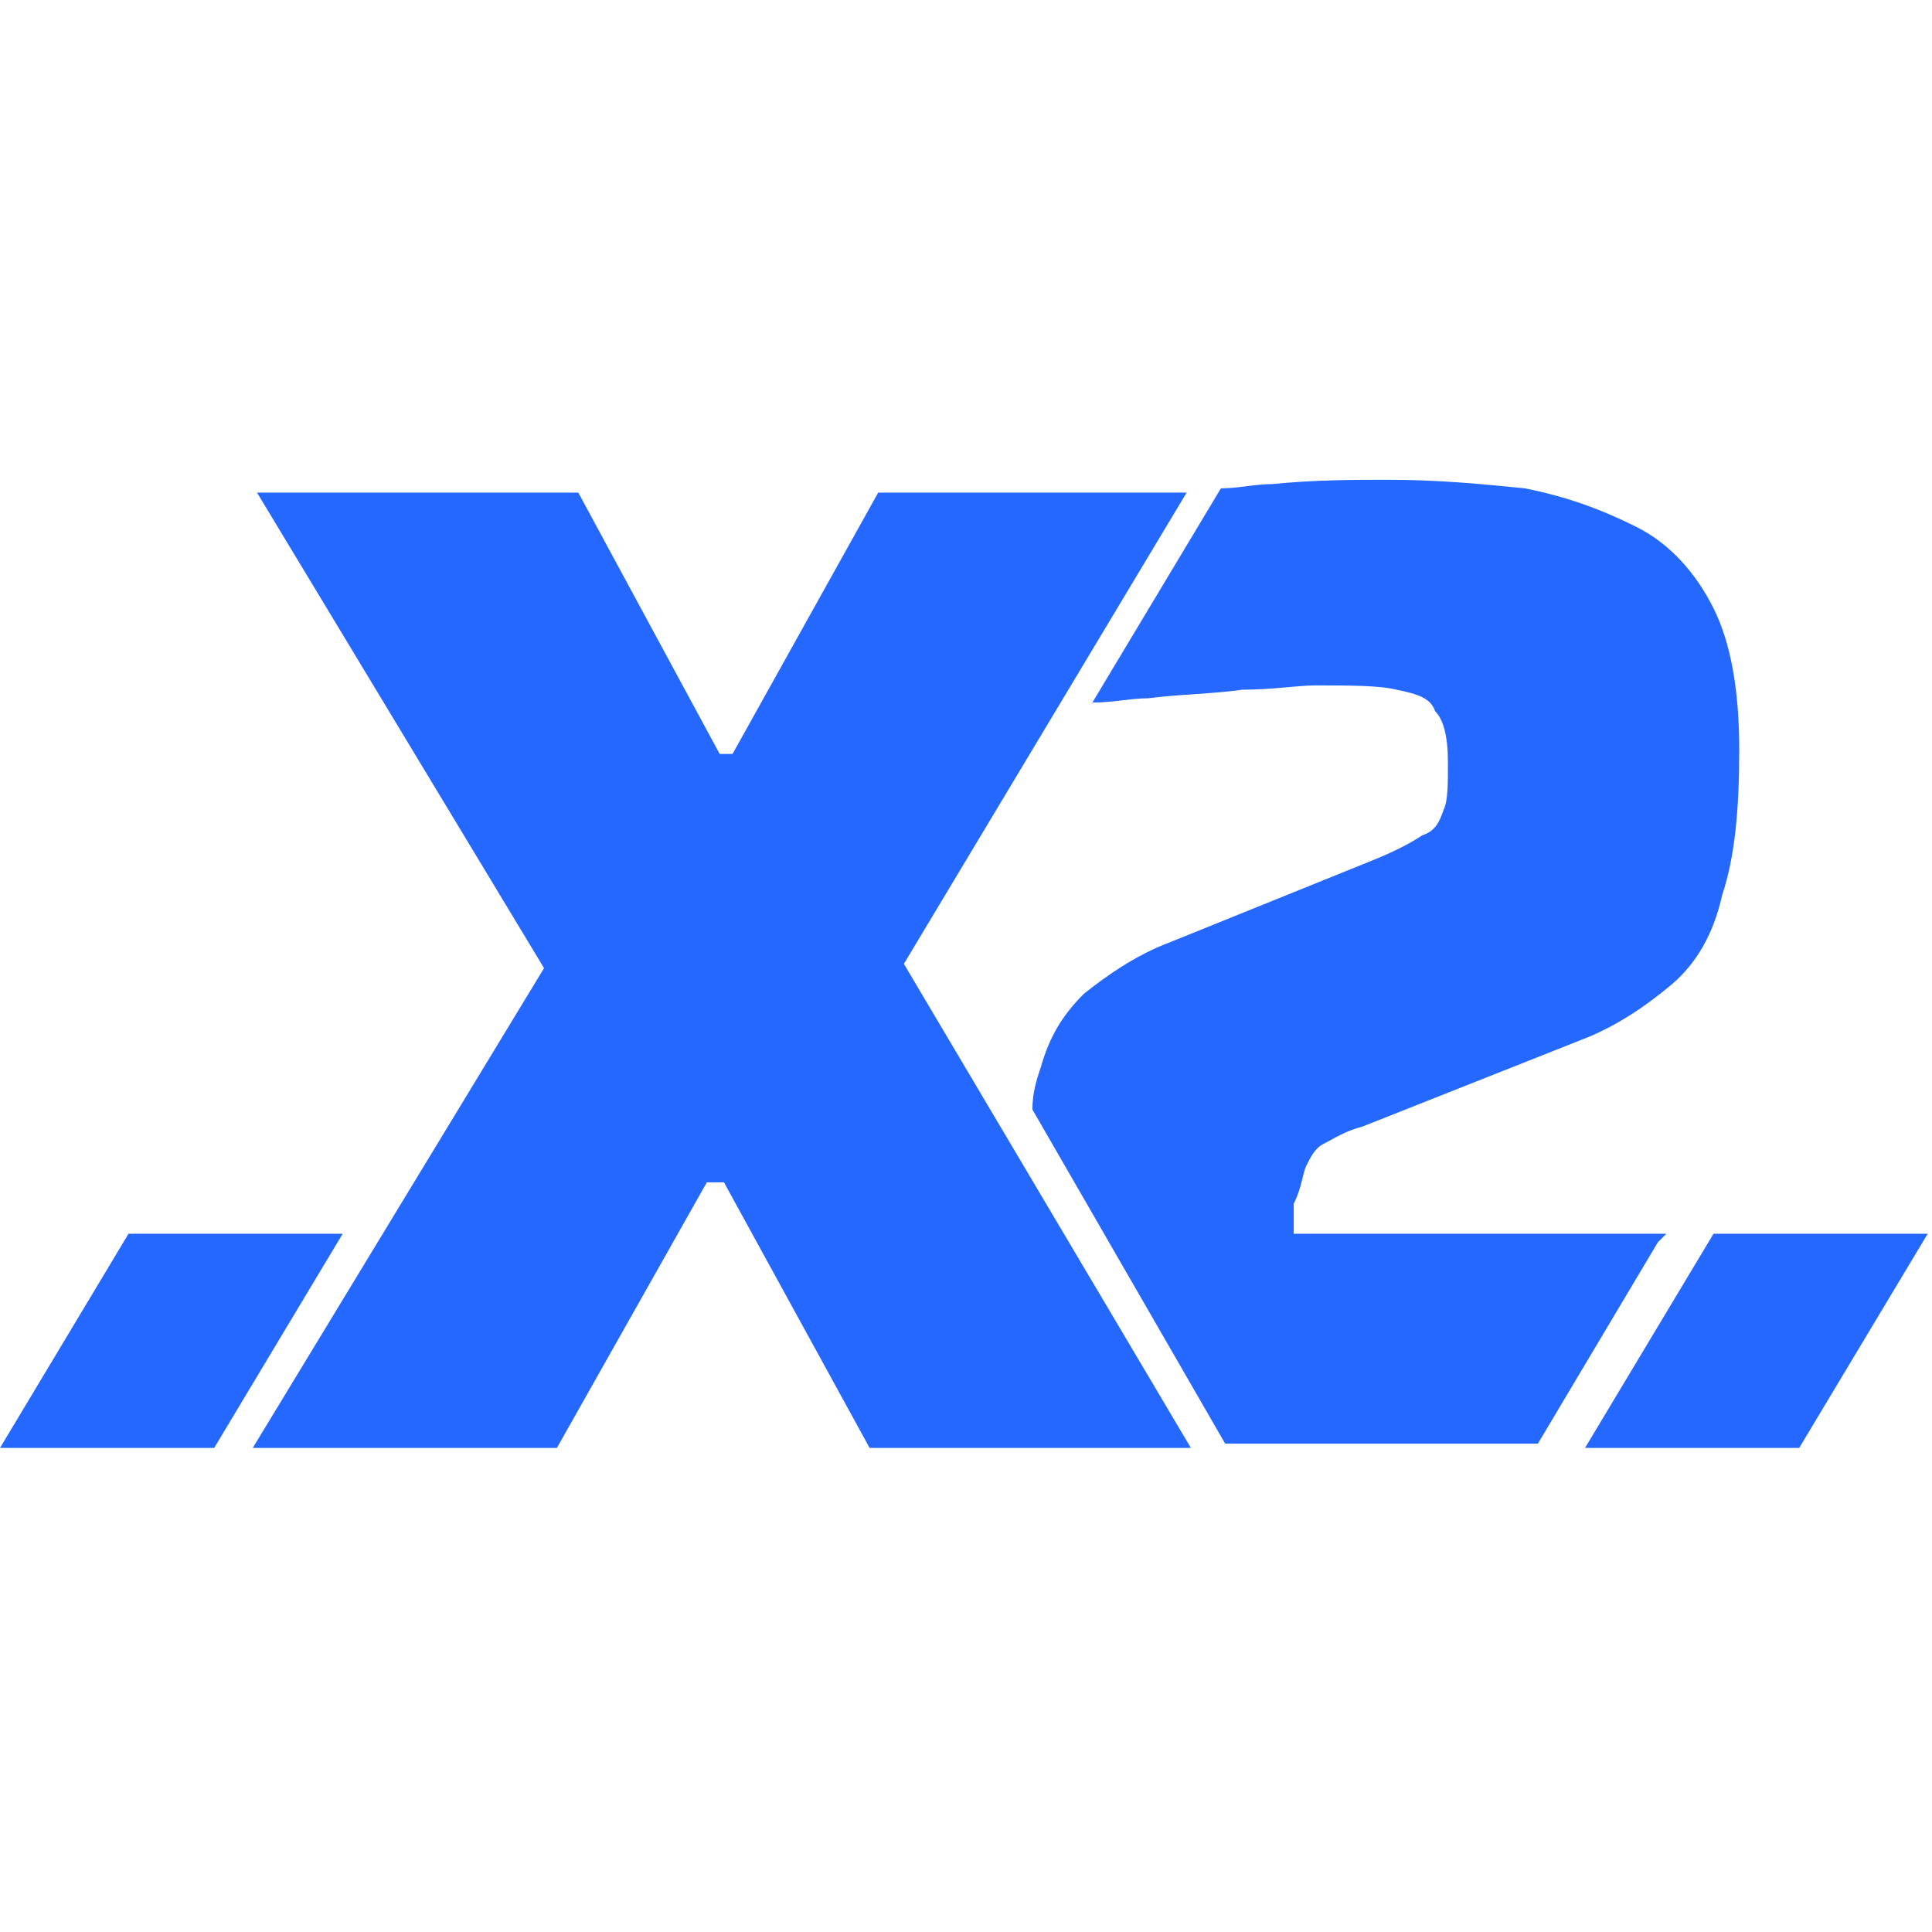 <svg enable-background="new 0 0 45.1 45.1" viewBox="0 0 45.1 45.1" xmlns="http://www.w3.org/2000/svg"><g fill="#2468ff"><path d="m5.9 33.8 6.8-11.2-6.7-11.1h7.5l3.3 6.1h.3l3.4-6.1h7.2l-6.6 11 6.7 11.3h-7.5l-3.4-6.2h-.4l-3.5 6.2z"/><path d="m30.5 27.2c.1-.2.2-.4.4-.5s.5-.3.9-.4l5.3-2.1c.7-.3 1.3-.7 1.9-1.2s1-1.2 1.2-2.1c.3-.9.4-2 .4-3.4s-.2-2.5-.6-3.3-1-1.5-1.8-1.9-1.6-.7-2.6-.9c-1-.1-2-.2-3.2-.2-.8 0-1.7 0-2.7.1-.4 0-.8.1-1.2.1l-3 5c.5 0 .9-.1 1.3-.1.8-.1 1.5-.1 2.2-.2.7 0 1.3-.1 1.7-.1.8 0 1.5 0 1.9.1.5.1.8.2.9.5.2.2.3.6.3 1.2 0 .5 0 .9-.1 1.1-.1.3-.2.5-.5.6-.3.2-.7.4-1.2.6l-4.7 1.9c-.8.3-1.5.8-2 1.2-.5.5-.8 1-1 1.7-.1.3-.2.6-.2 1l4.5 7.8h7.3l2.8-4.7.2-.2h-8.7v-.7c.2-.4.2-.7.3-.9z"/><path d="m3 28.8-3 5h5l3-5z"/><path d="m40 28.8-3 5h5l3-5z"/></g></svg>